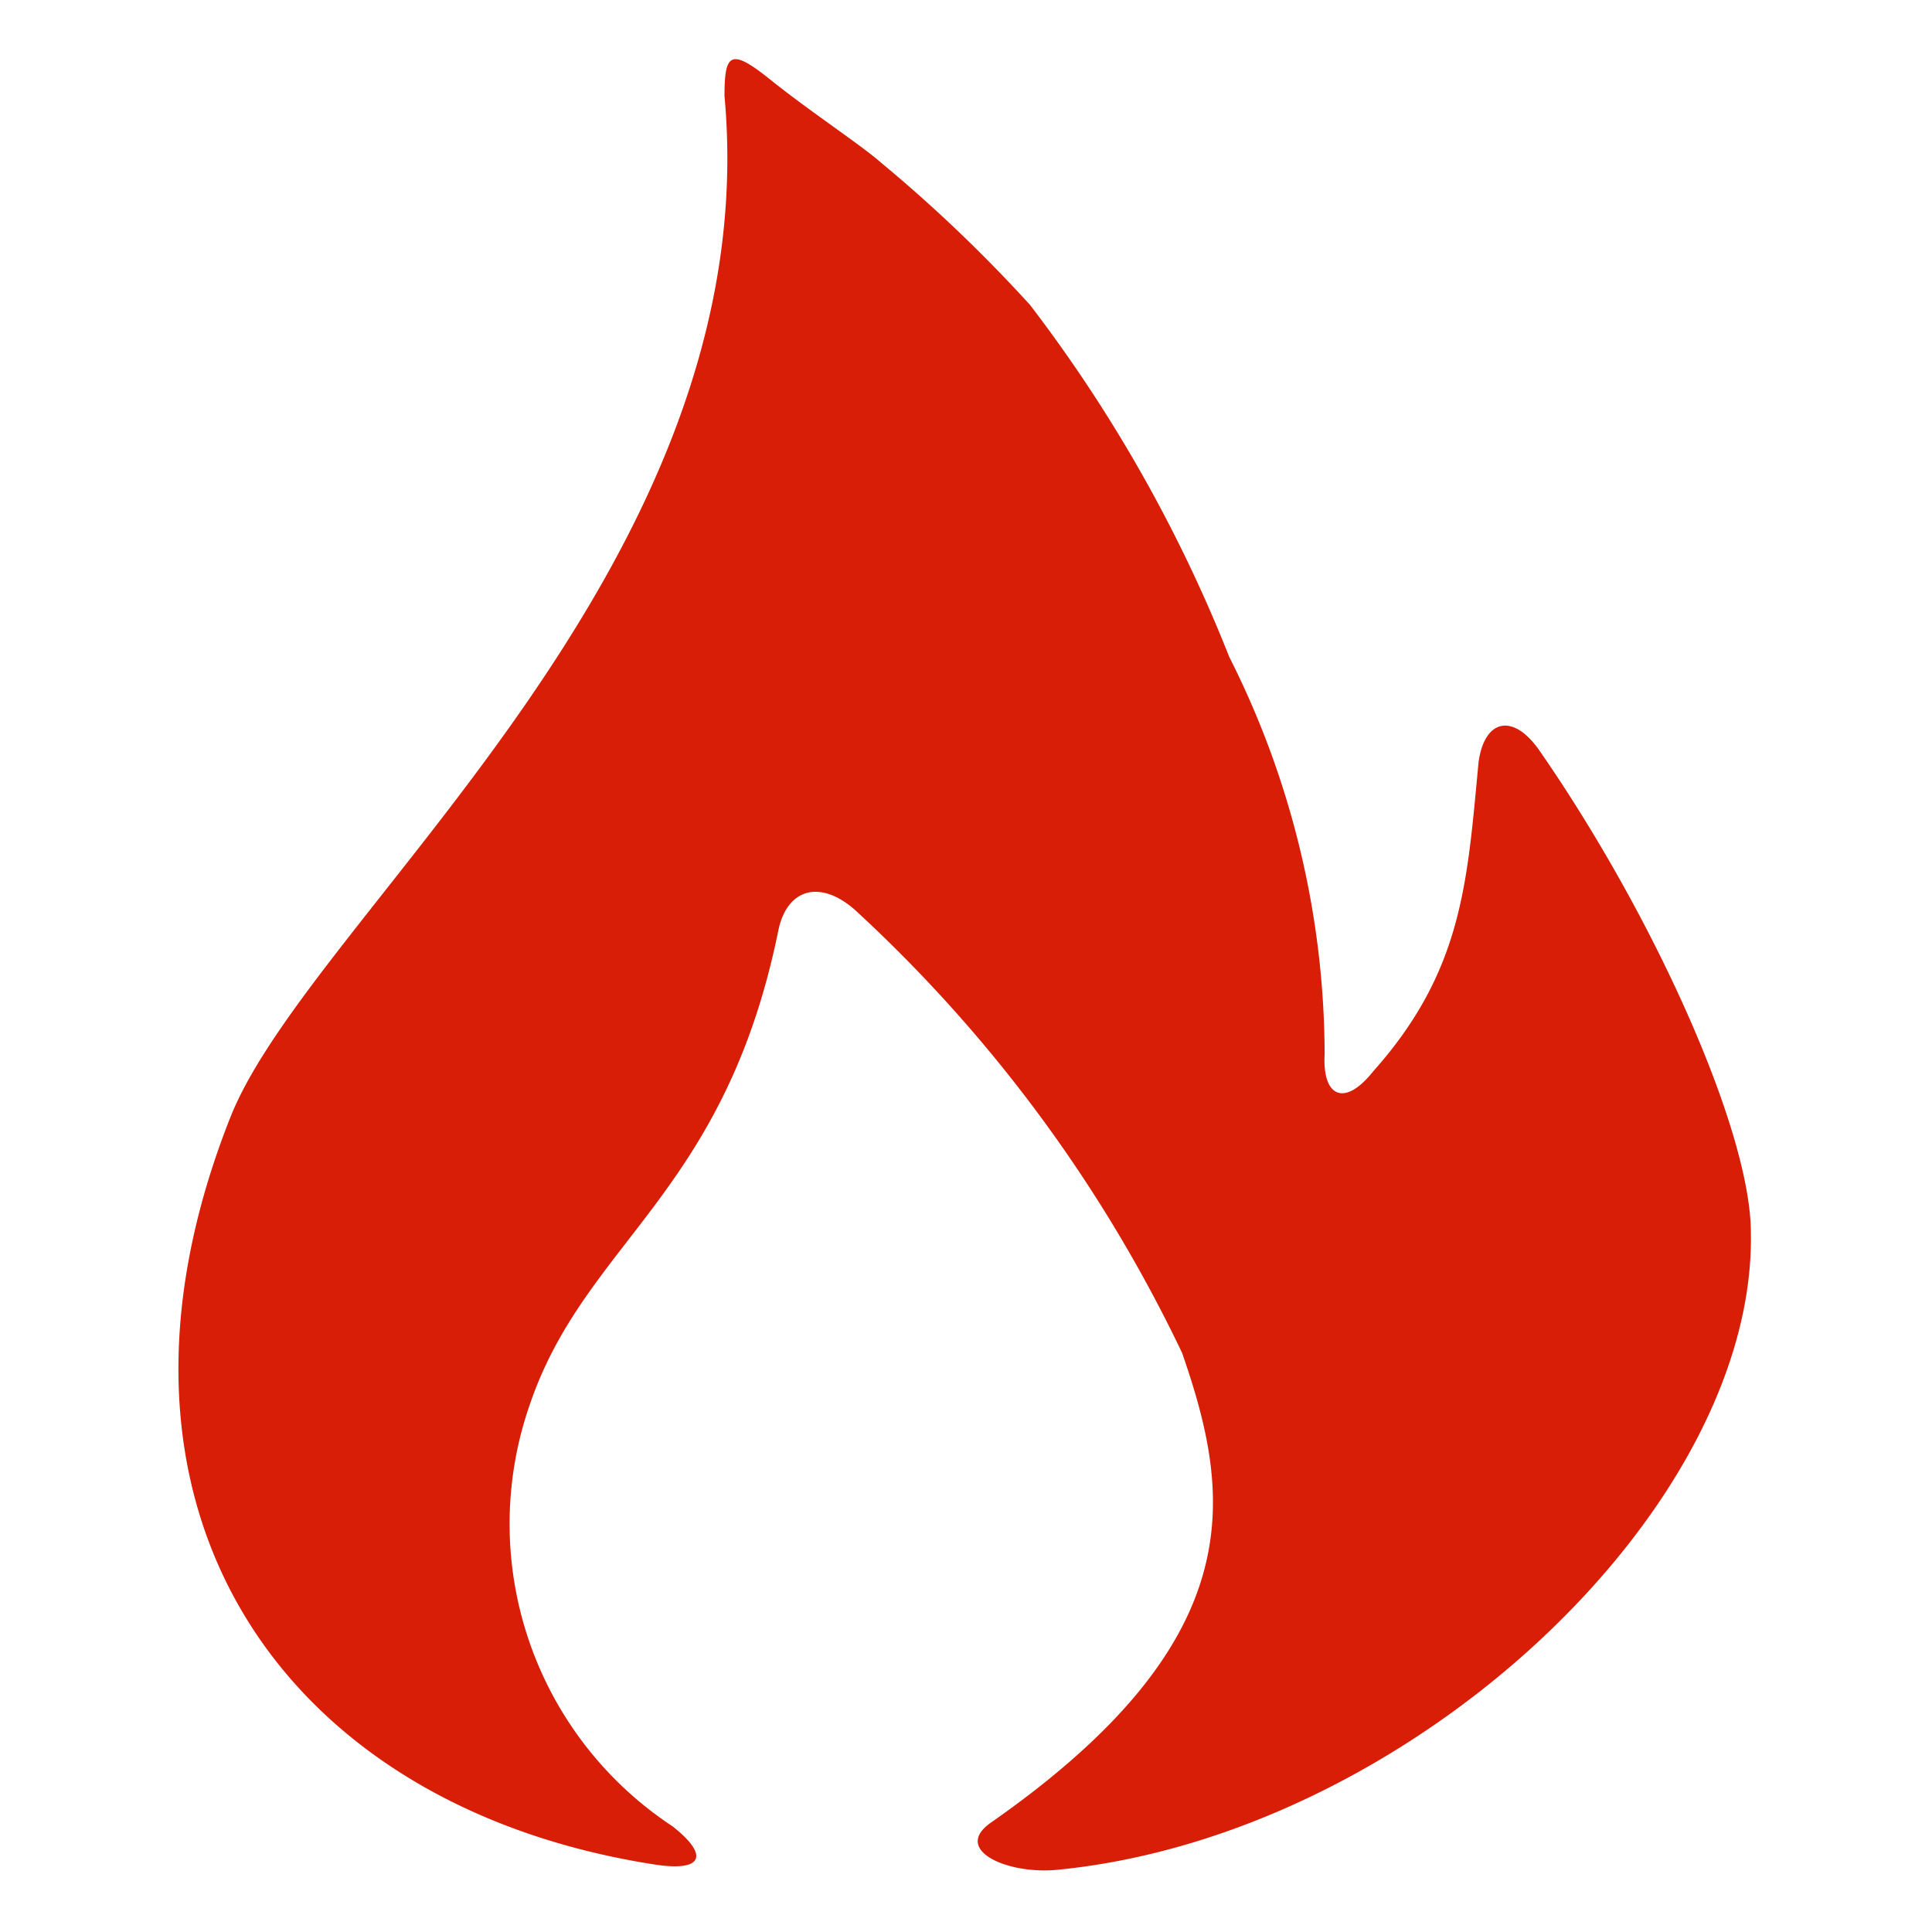 <?xml version="1.0" standalone="no"?><!DOCTYPE svg PUBLIC "-//W3C//DTD SVG 1.1//EN" "http://www.w3.org/Graphics/SVG/1.1/DTD/svg11.dtd"><svg t="1761042508079" class="icon" viewBox="0 0 1024 1024" version="1.1" xmlns="http://www.w3.org/2000/svg" p-id="4942" xmlns:xlink="http://www.w3.org/1999/xlink" width="200" height="200"><path d="M702.08 558.72a469.12 469.12 0 0 0-50.56-210.56 776.64 776.64 0 0 0-105.6-186.56A778.24 778.24 0 0 0 467.2 86.4c-10.88-9.6-37.76-27.2-58.88-44.16S384 28.16 384 50.88c22.72 248-217.92 433.28-261.44 540.16-83.2 208.32 27.2 366.4 224 397.12 26.24 4.16 29.44-4.8 9.92-20.16a192 192 0 0 1-75.52-224c29.44-86.08 103.04-111.04 131.52-250.56 4.48-22.4 22.08-27.52 40.64-11.2a768 768 0 0 1 173.44 234.88c25.92 74.88 38.4 151.36-101.44 248.96-20.48 14.4 8.64 27.52 35.2 24.96C746.88 972.8 930.56 800 928 653.44c0-53.76-51.2-168-112.32-256-13.76-19.52-28.8-16.32-32 6.4-6.08 64-8.32 110.72-56 164.16-15.04 18.88-26.88 13.44-25.6-9.28z" fill="#d81e06" p-id="4943"></path></svg>